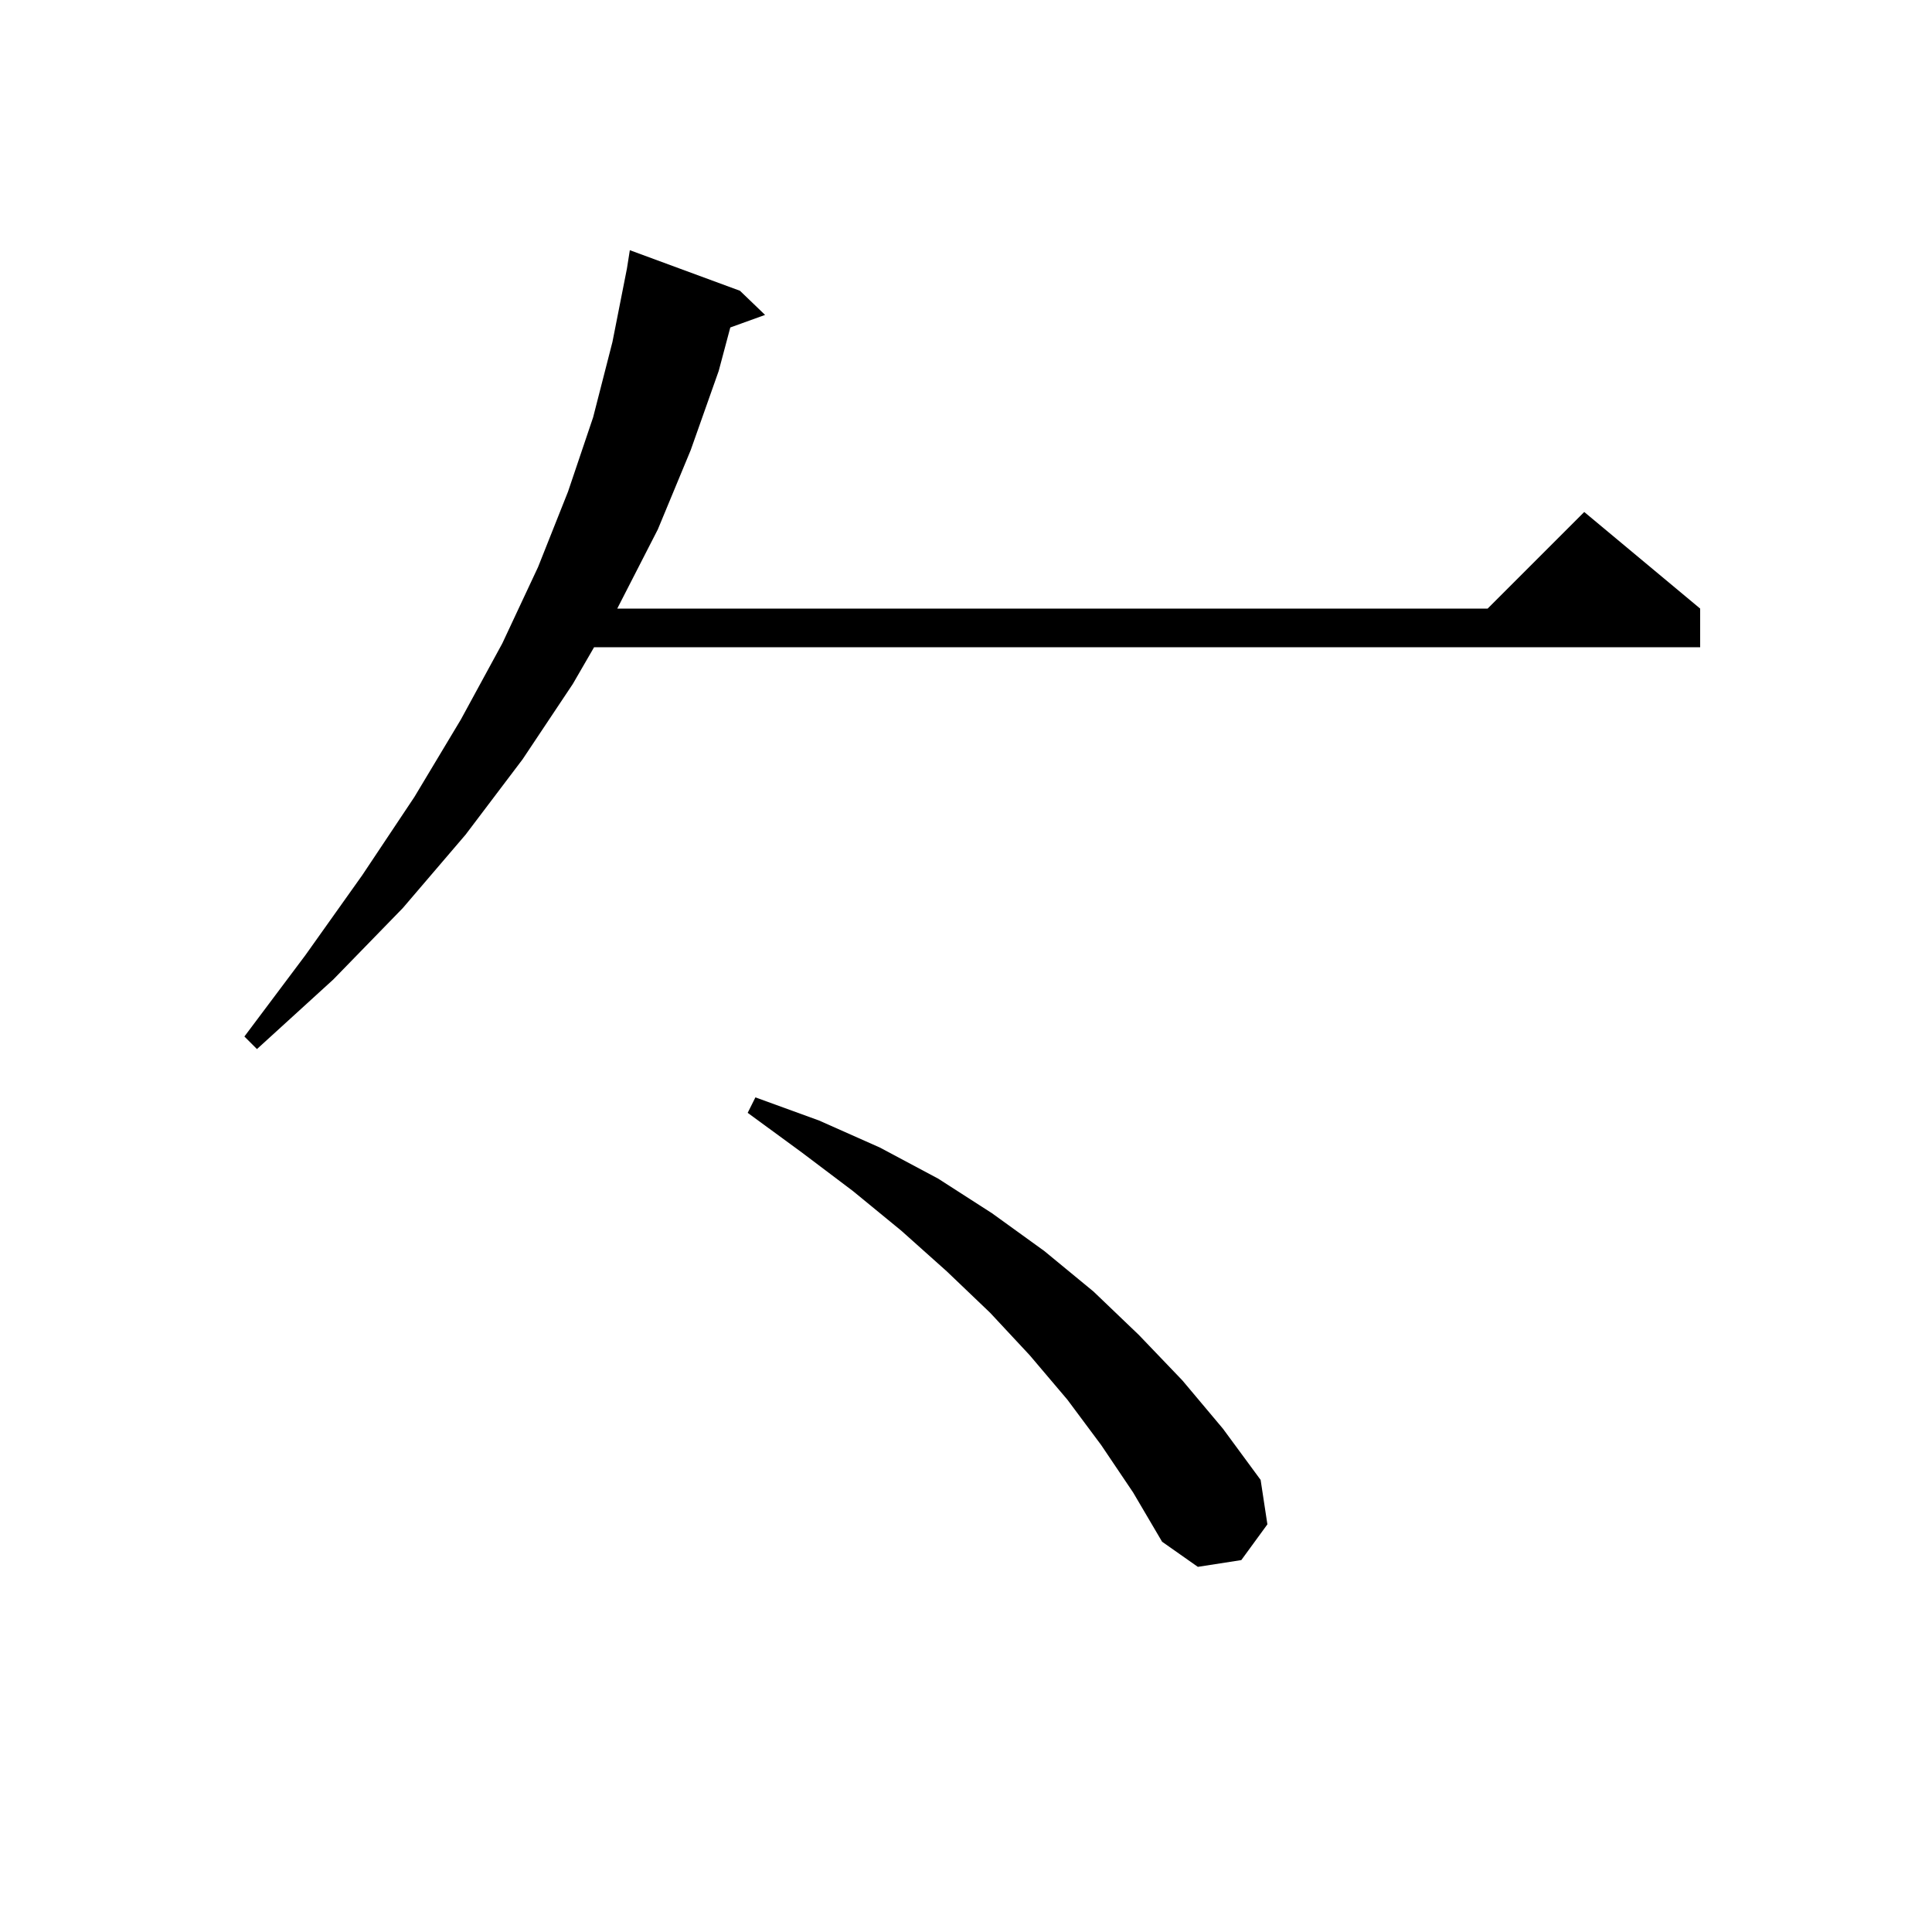 <svg xmlns="http://www.w3.org/2000/svg" xmlns:xlink="http://www.w3.org/1999/xlink" version="1.1" baseProfile="full" viewBox="0 0 200 200" width="200" height="200">
<g fill="black">
<path d="M 124 162.2 L 120.3 159.6 L 117.3 154.5 L 114 149.6 L 110.5 144.9 L 106.6 140.3 L 102.5 135.9 L 98 131.6 L 93.3 127.4 L 88.3 123.3 L 83 119.3 L 77.4 115.2 L 78.2 113.6 L 84.8 116 L 91.1 118.8 L 97.1 122 L 102.7 125.6 L 108.1 129.5 L 113.2 133.7 L 117.9 138.2 L 122.4 142.9 L 126.6 147.9 L 130.5 153.2 L 131.2 157.8 L 128.5 161.5 Z M 26.6 108.6 L 25.3 107.3 L 31.6 98.9 L 37.5 90.6 L 42.9 82.5 L 47.7 74.5 L 52 66.6 L 55.7 58.7 L 58.8 50.9 L 61.4 43.2 L 63.4 35.4 L 64.9 27.8 L 65.2 25.9 L 76.6 30.1 L 79.2 32.6 L 75.6 33.9 L 74.4 38.4 L 71.5 46.6 L 68.1 54.8 L 64 62.8 L 63.9 63 L 154 63 L 164 53 L 176 63 L 176 67 L 61.5 67 L 59.3 70.8 L 54.1 78.6 L 48.2 86.4 L 41.7 94 L 34.5 101.4 Z " />
</g>
</svg>
